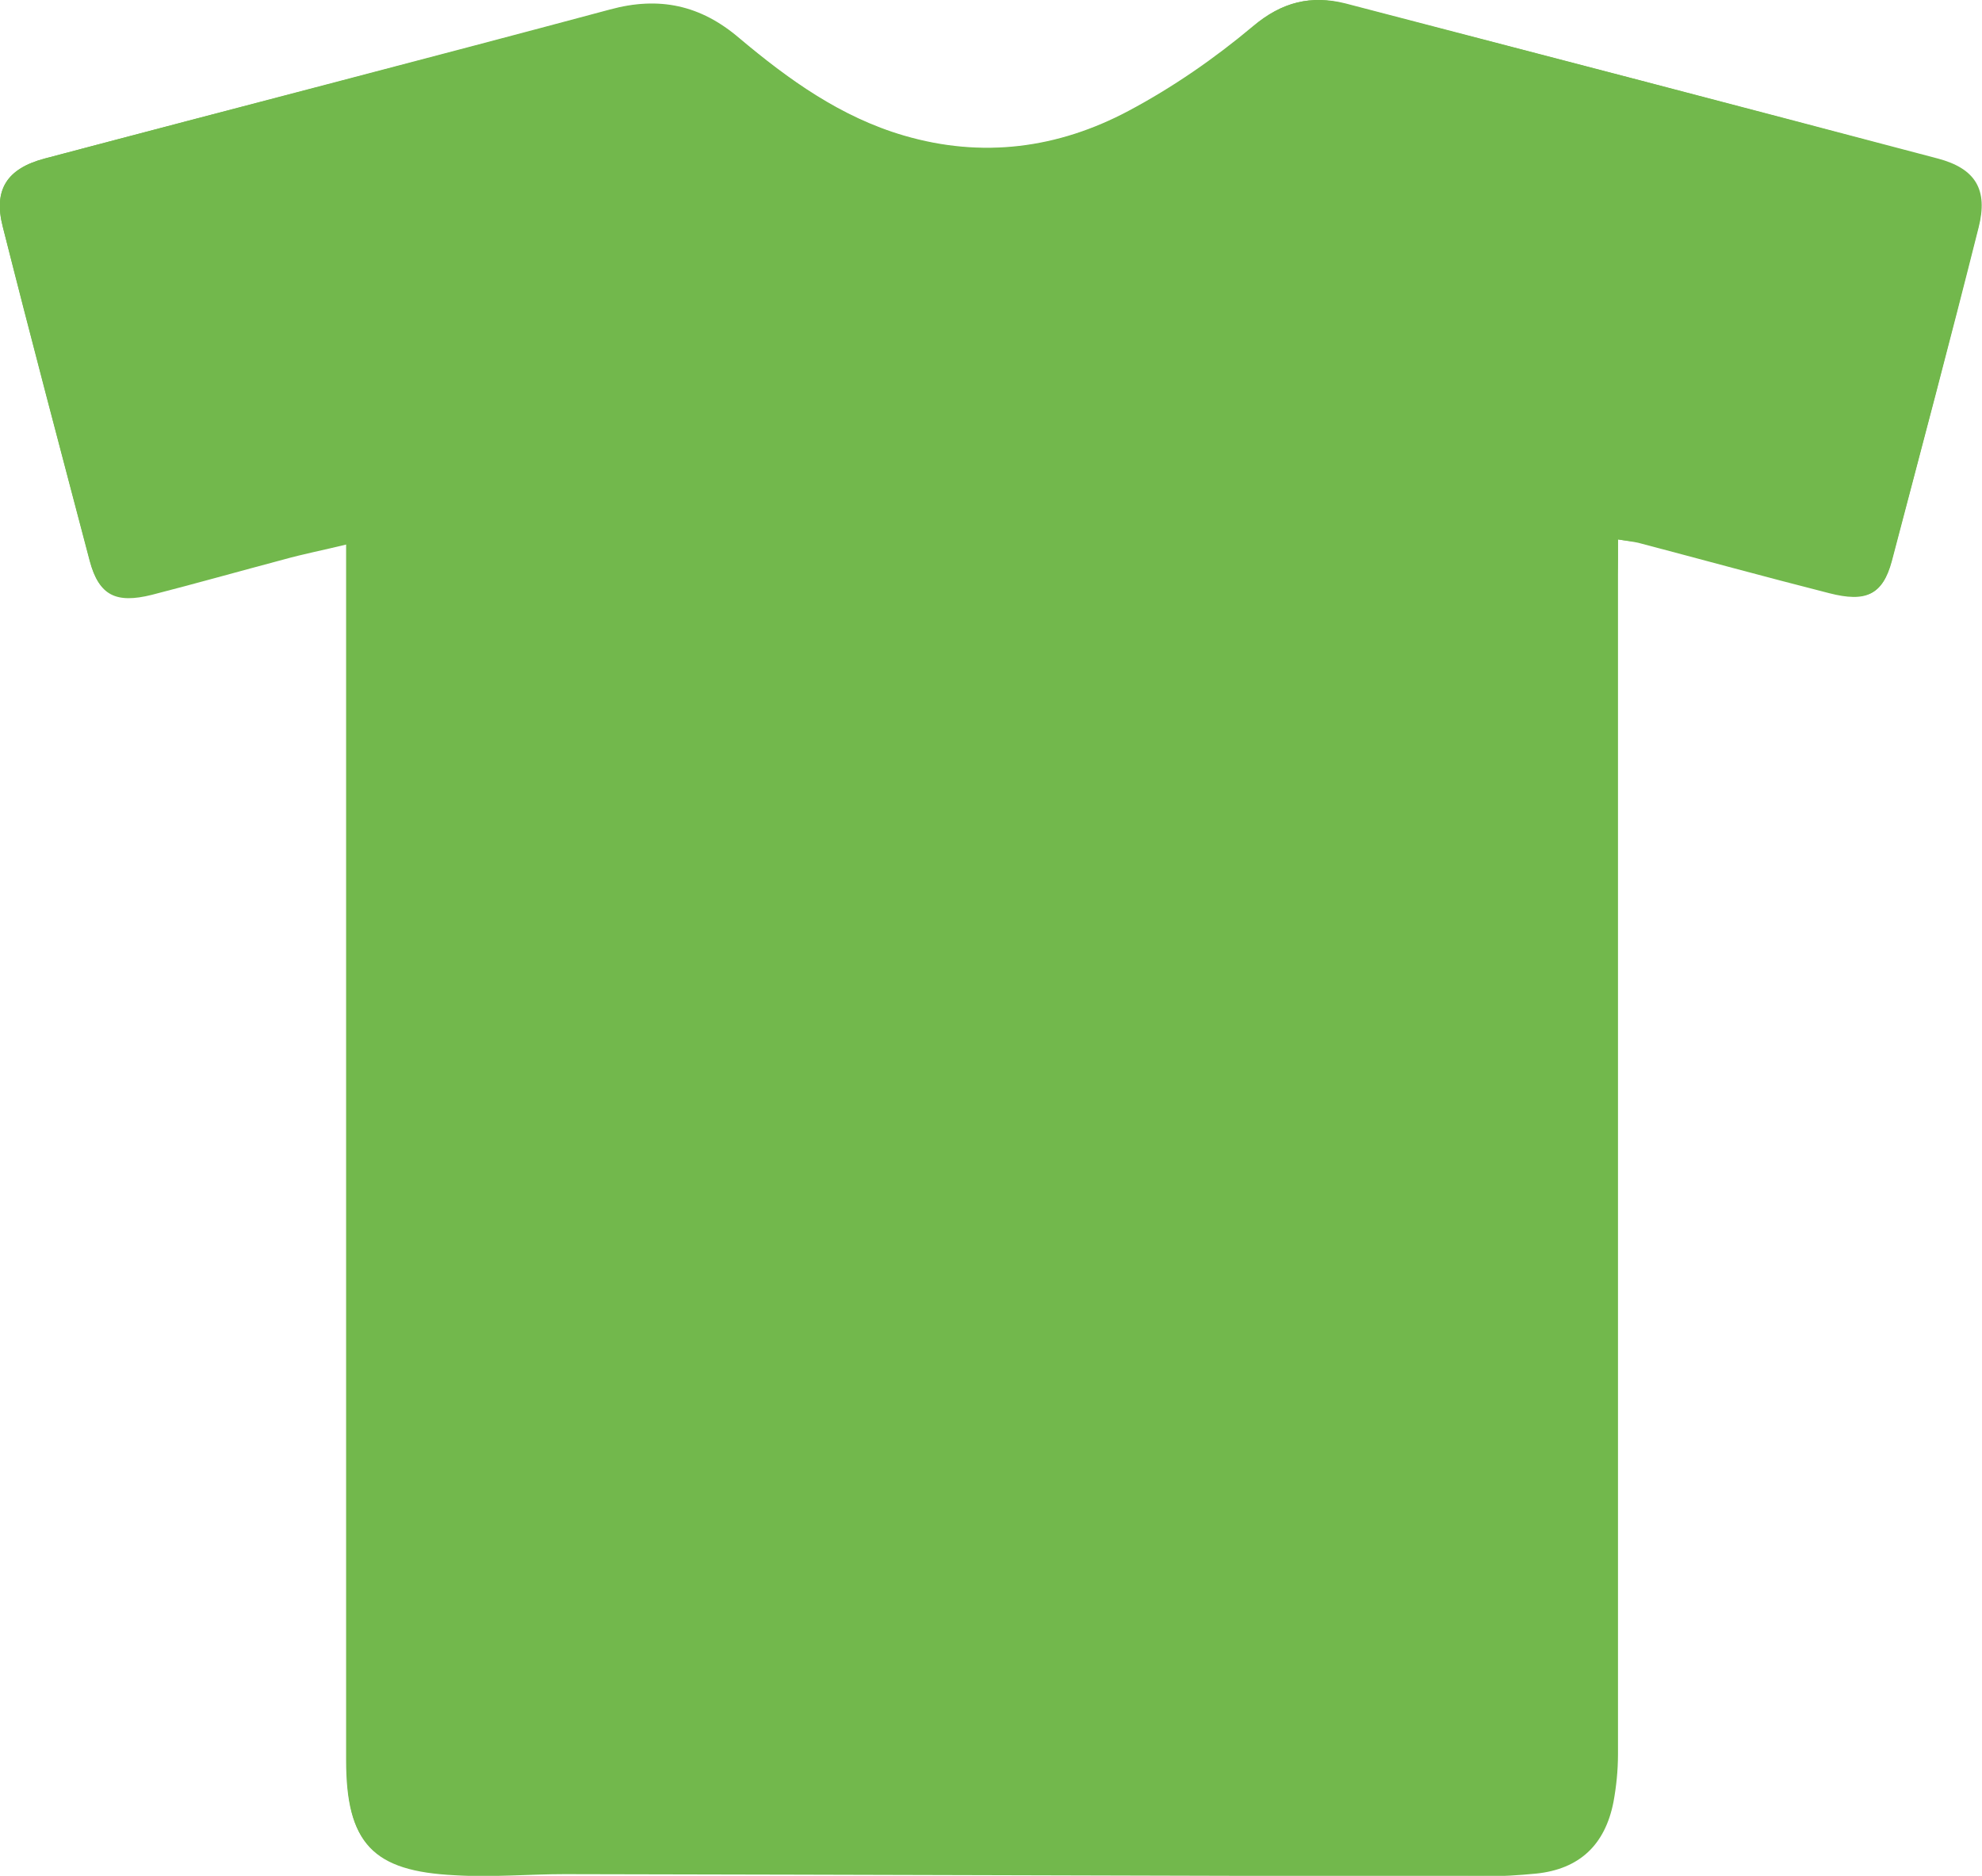<?xml version="1.0" encoding="utf-8"?>
<!-- Generator: Adobe Illustrator 20.1.0, SVG Export Plug-In . SVG Version: 6.00 Build 0)  -->
<!DOCTYPE svg PUBLIC "-//W3C//DTD SVG 1.1//EN" "http://www.w3.org/Graphics/SVG/1.1/DTD/svg11.dtd">
<svg version="1.1" id="tshirt_xA0_Billede_1_" xmlns="http://www.w3.org/2000/svg" xmlns:xlink="http://www.w3.org/1999/xlink"
	 x="0px" y="0px" viewBox="0 0 353.9 334.9" style="enable-background:new 0 0 353.9 334.9;" xml:space="preserve">
<style type="text/css">
	.st0{fill:#72B84C;}
</style>
<g>
	<path class="st0" d="M288.9,96.3c1.7,0.3,2.7,0.4,3.6,0.6c11.4,3,22.7,6.1,34.1,9c6.6,1.7,9.5,0.3,11.1-5.6
		c5.3-19.9,10.5-39.7,15.5-59.6c1.7-6.7-0.5-10.5-7.3-12.3C310.8,19,275.5,9.8,240.2,0.7c-6.1-1.6-11.3-0.4-16.5,4.1
		c-6.8,5.8-14.3,10.9-22.2,15.1c-12.6,6.7-26.1,8.5-40.1,4.4c-11.2-3.3-20.6-10-29.4-17.4c-7-5.9-14.3-7.5-23.1-5.1
		C75.3,10.8,41.6,19.4,8,28.3c-6.8,1.8-9.2,5.6-7.5,12.2c5,19.9,10.3,39.8,15.5,59.6c1.6,6,4.6,7.5,11,5.9c7.9-2,15.7-4.2,23.5-6.3
		c3.6-0.9,7.2-1.7,11.3-2.7c0,10.8,0,20.7,0,30.7c0,62.2,0,124.3,0,186.5c0,14.7,4.6,19.7,19.4,20.4c6.5,0.3,13-0.2,19.5-0.2
		c54.7,0.1,109.3,0.3,164,0.4c3.2,0,6.3-0.2,9.5-0.5c7.7-0.8,12.3-5.1,13.8-12.8c0.5-2.8,0.8-5.6,0.8-8.4c0-70.2,0-140.3,0-210.5
		C288.9,100.8,288.9,98.8,288.9,96.3z"/>
	<path class="st0" d="M288.9,96.3c0,2.5,0,4.5,0,6.5c0,70.2,0,140.3,0,210.5c0,2.8-0.3,5.7-0.8,8.4c-1.5,7.7-6.1,12-13.8,12.8
		c-3.1,0.3-6.3,0.5-9.5,0.5c-54.7-0.1-109.3-0.3-164-0.4c-6.5,0-13,0.6-19.5,0.2c-14.8-0.7-19.4-5.7-19.4-20.4
		c0-62.2,0-124.3,0-186.5c0-10,0-20,0-30.7c-4.1,1-7.7,1.7-11.3,2.7c-7.9,2.1-15.7,4.3-23.5,6.3c-6.4,1.6-9.4,0.1-11-5.9
		C10.8,80.3,5.6,60.5,0.5,40.5C-1.2,33.9,1.2,30.1,8,28.3c33.6-8.9,67.3-17.6,100.9-26.6c8.8-2.4,16.2-0.8,23.1,5.1
		c8.8,7.4,18.1,14.1,29.4,17.4c14,4.1,27.5,2.3,40.1-4.4c7.9-4.2,15.4-9.4,22.2-15.1c5.2-4.4,10.5-5.6,16.5-4.1
		C275.5,9.8,310.8,19,346,28.3c6.8,1.8,9,5.6,7.3,12.3c-5,19.9-10.3,39.8-15.5,59.6c-1.6,5.9-4.5,7.3-11.1,5.6
		c-11.4-2.9-22.7-6-34.1-9C291.6,96.6,290.6,96.6,288.9,96.3z"/>
</g>
</svg>
